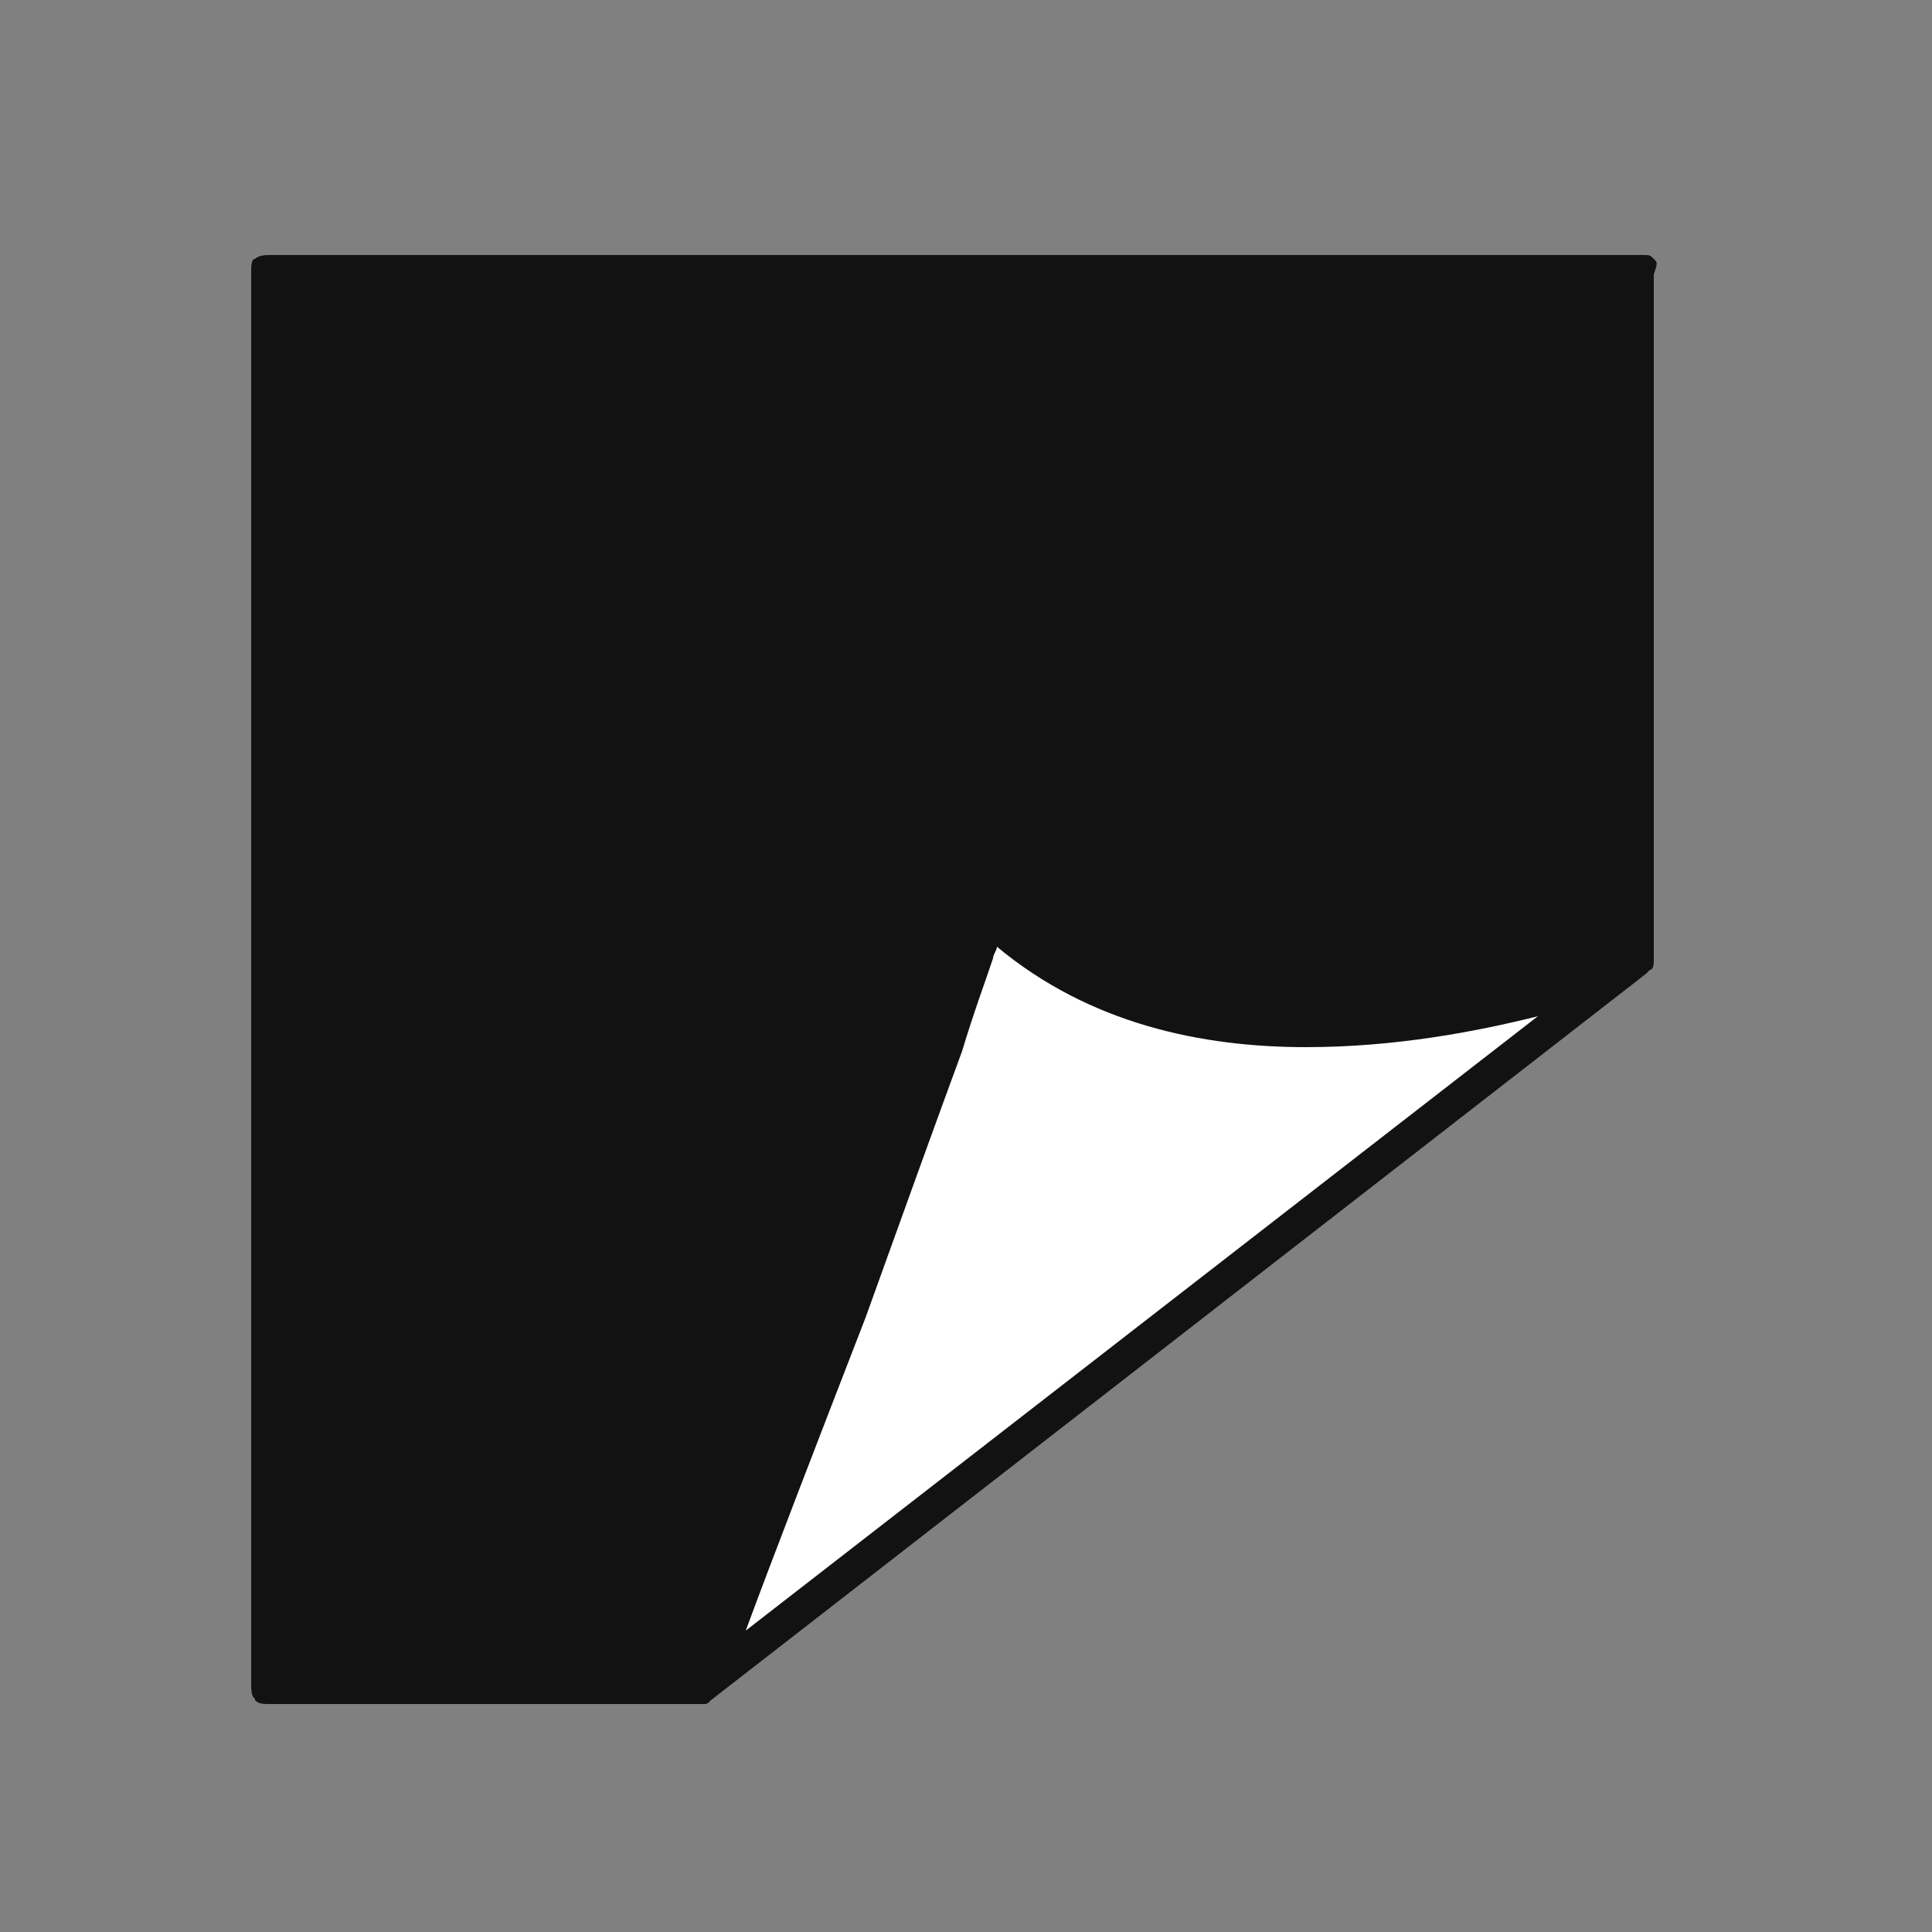 <svg enable-background="new 0 0 50 50" viewBox="0 0 50 50" xmlns="http://www.w3.org/2000/svg"><rect x="0" y="0" width="50" height="50" fill="#808080" stroke="none"/><path d="m-.1.1h50v50h-50z" fill="none"/><path d="m41.9 23.5-.8 2.4-22.9 18.1s-1.3-10.4-.7-12.1 1.4-12.5 2.8-12.7c1.3-.2 16.5-1.7 16.5-1.7z" fill="#fff"/><path d="m42.8 6.7c-.1-.1-.1-.1-.3-.1h-35.5c-.1 0-.3 0-.4.1-.1 0-.1.2-.1.4v4 5.4 27.1c0 .4.1.3.1.4.1.1.2.1.4.1h11.1.1c.1 0 .1 0 .2-.1l24.2-18.8.1-.1c.1 0 .1-.2.1-.2v-8.2-5.4-4.2c.1-.3.1-.3-0-.4zm-20.4 27.4c.9-2.5 1.8-5 2.5-6.9.3-1 .6-1.8.8-2.4 0-.1.1-.2.1-.3 2.4 2 5.3 2.6 8 2.6 2.3 0 4.4-.4 6-.8l-20.5 15.9c.7-1.9 1.9-5 3.1-8.1z" fill="#121212"/></svg>